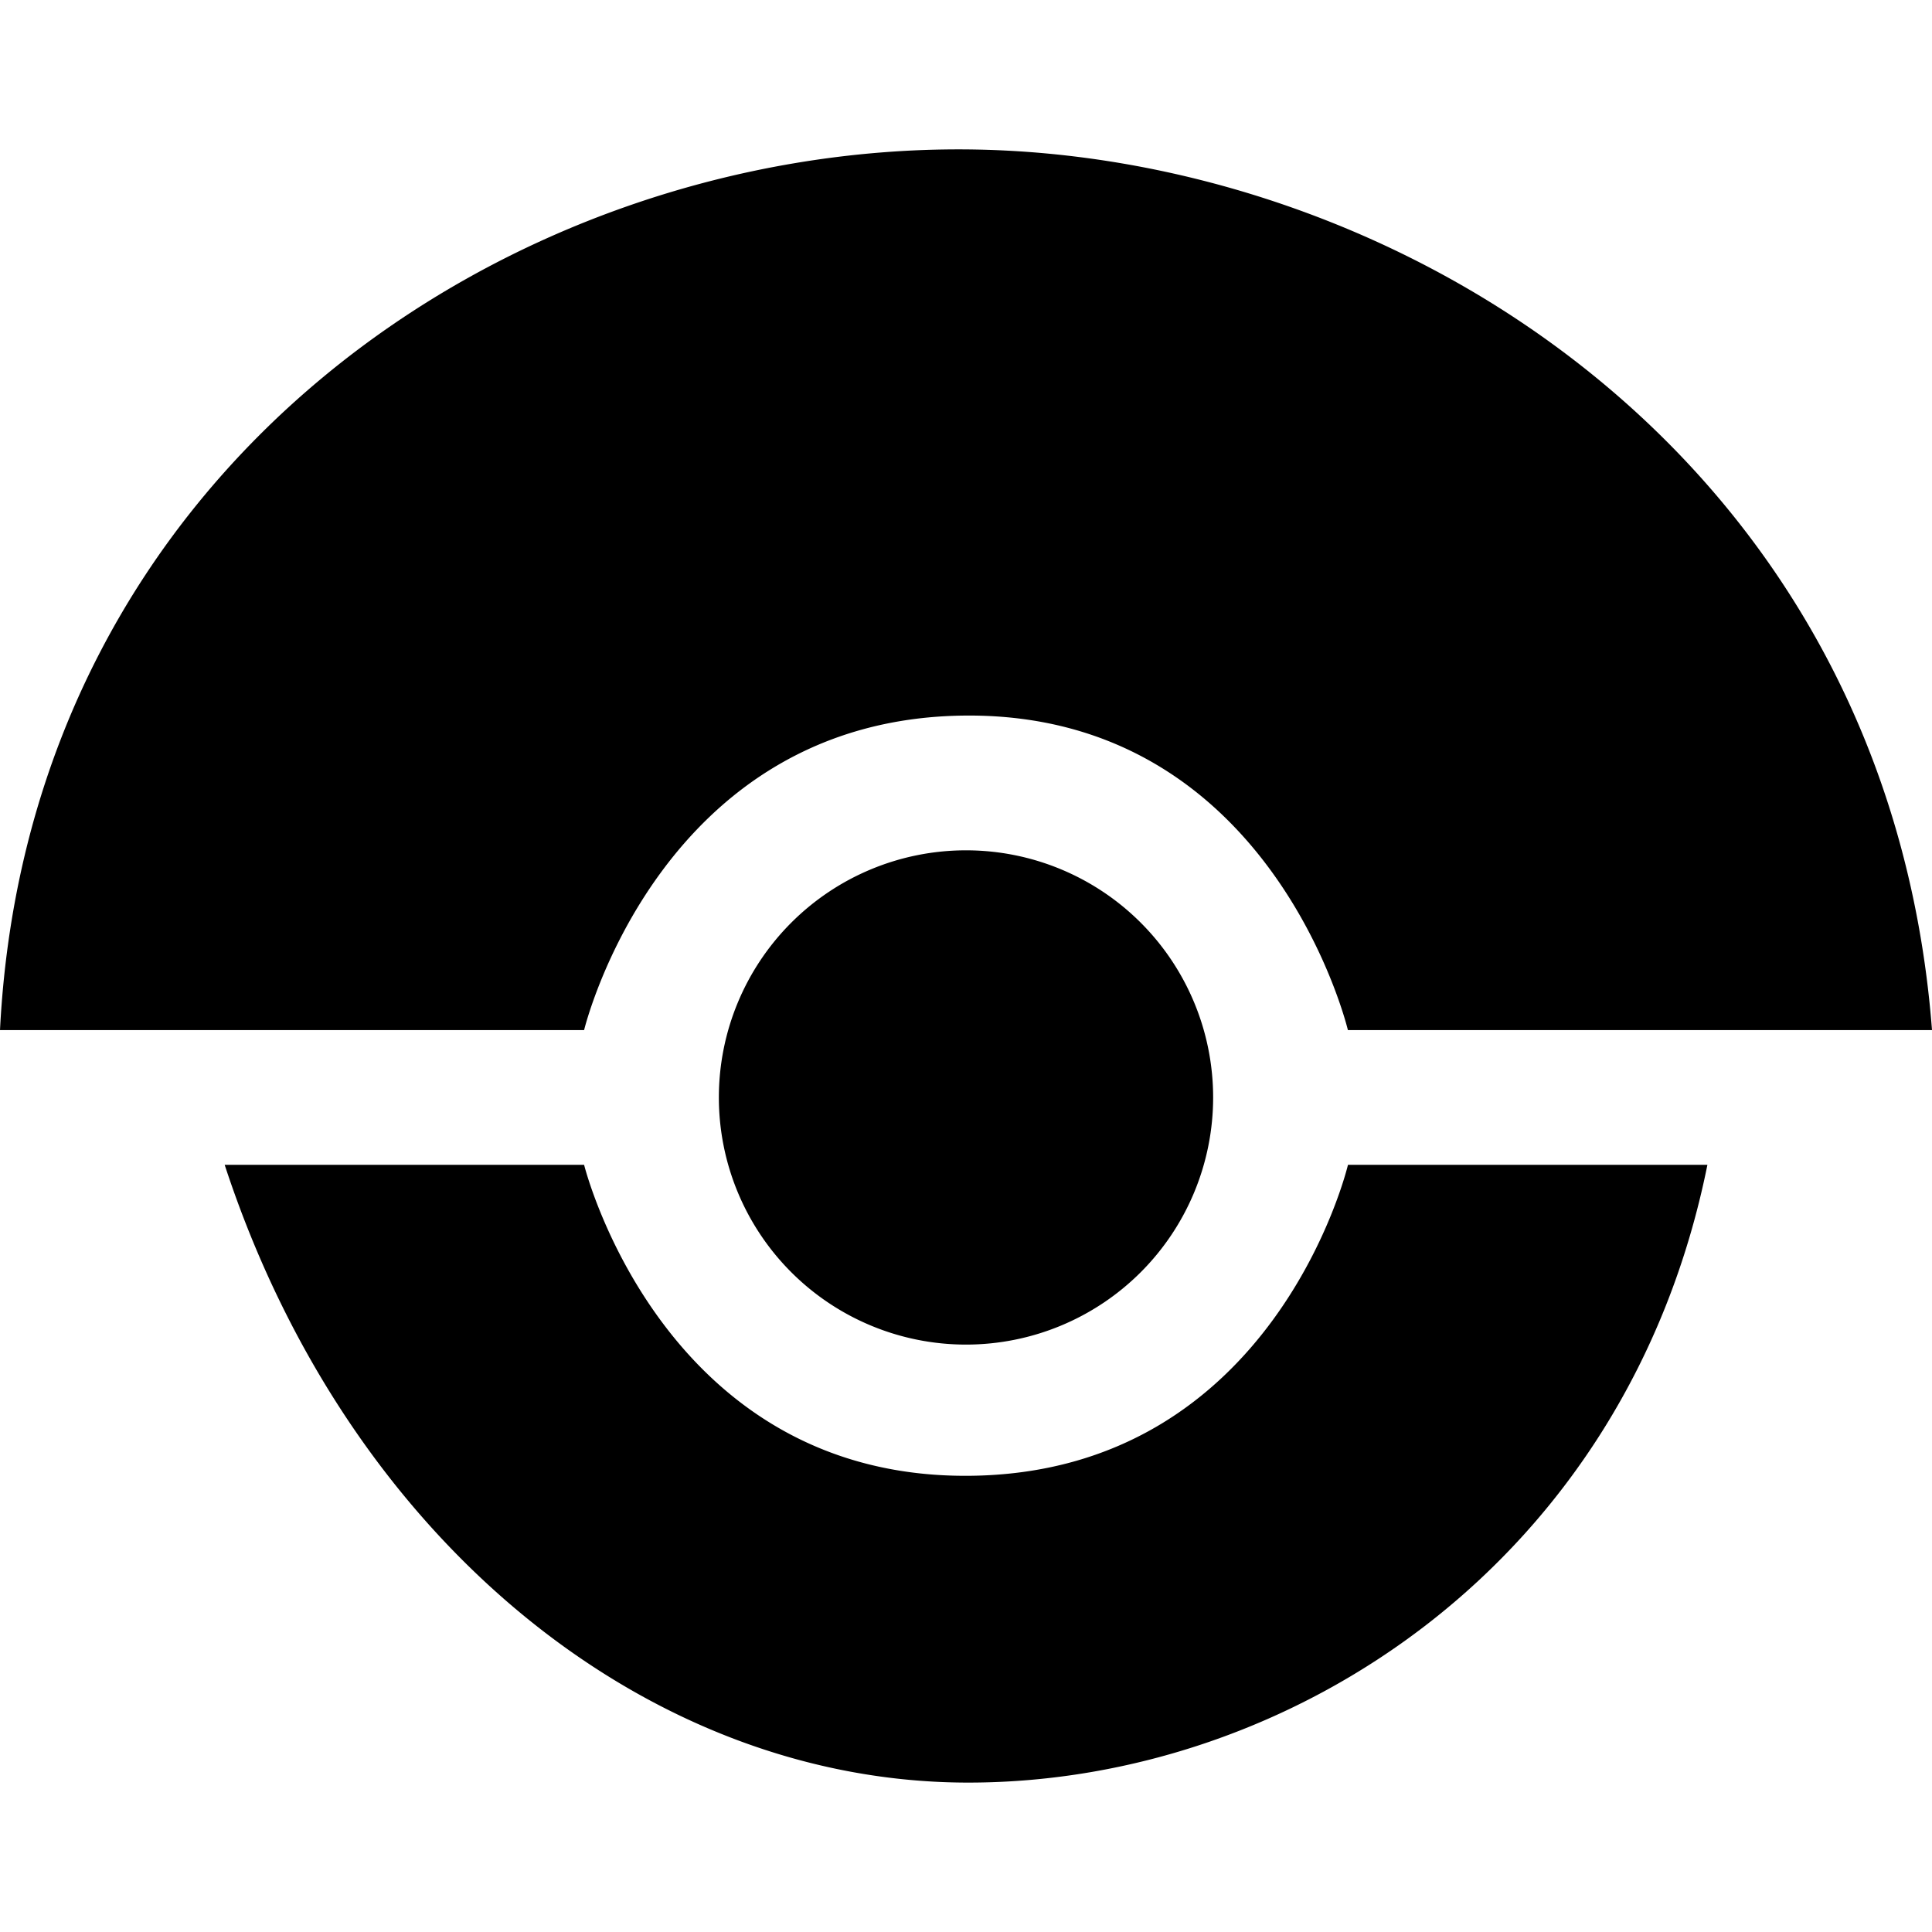 <svg xmlns="http://www.w3.org/2000/svg" width="1em" height="1em" viewBox="0 0 24 24"><path fill="currentColor" d="M15.07 13.633a3.07 3.07 0 1 1-6.14 0a3.07 3.07 0 0 1 6.14 0M12 1.856c5.359.042 11.452 3.82 12 10.94h-7.256S15.809 8.863 12 8.889s-4.744 3.907-4.744 3.907H0C.353 5.802 6.344 1.812 12 1.856m.05 20.288c-3.996.011-7.729-3.005-9.259-7.674h4.465s.963 3.889 4.773 3.863s4.716-3.863 4.716-3.863h4.465c-.995 4.94-5.164 7.664-9.159 7.674z"/></svg>